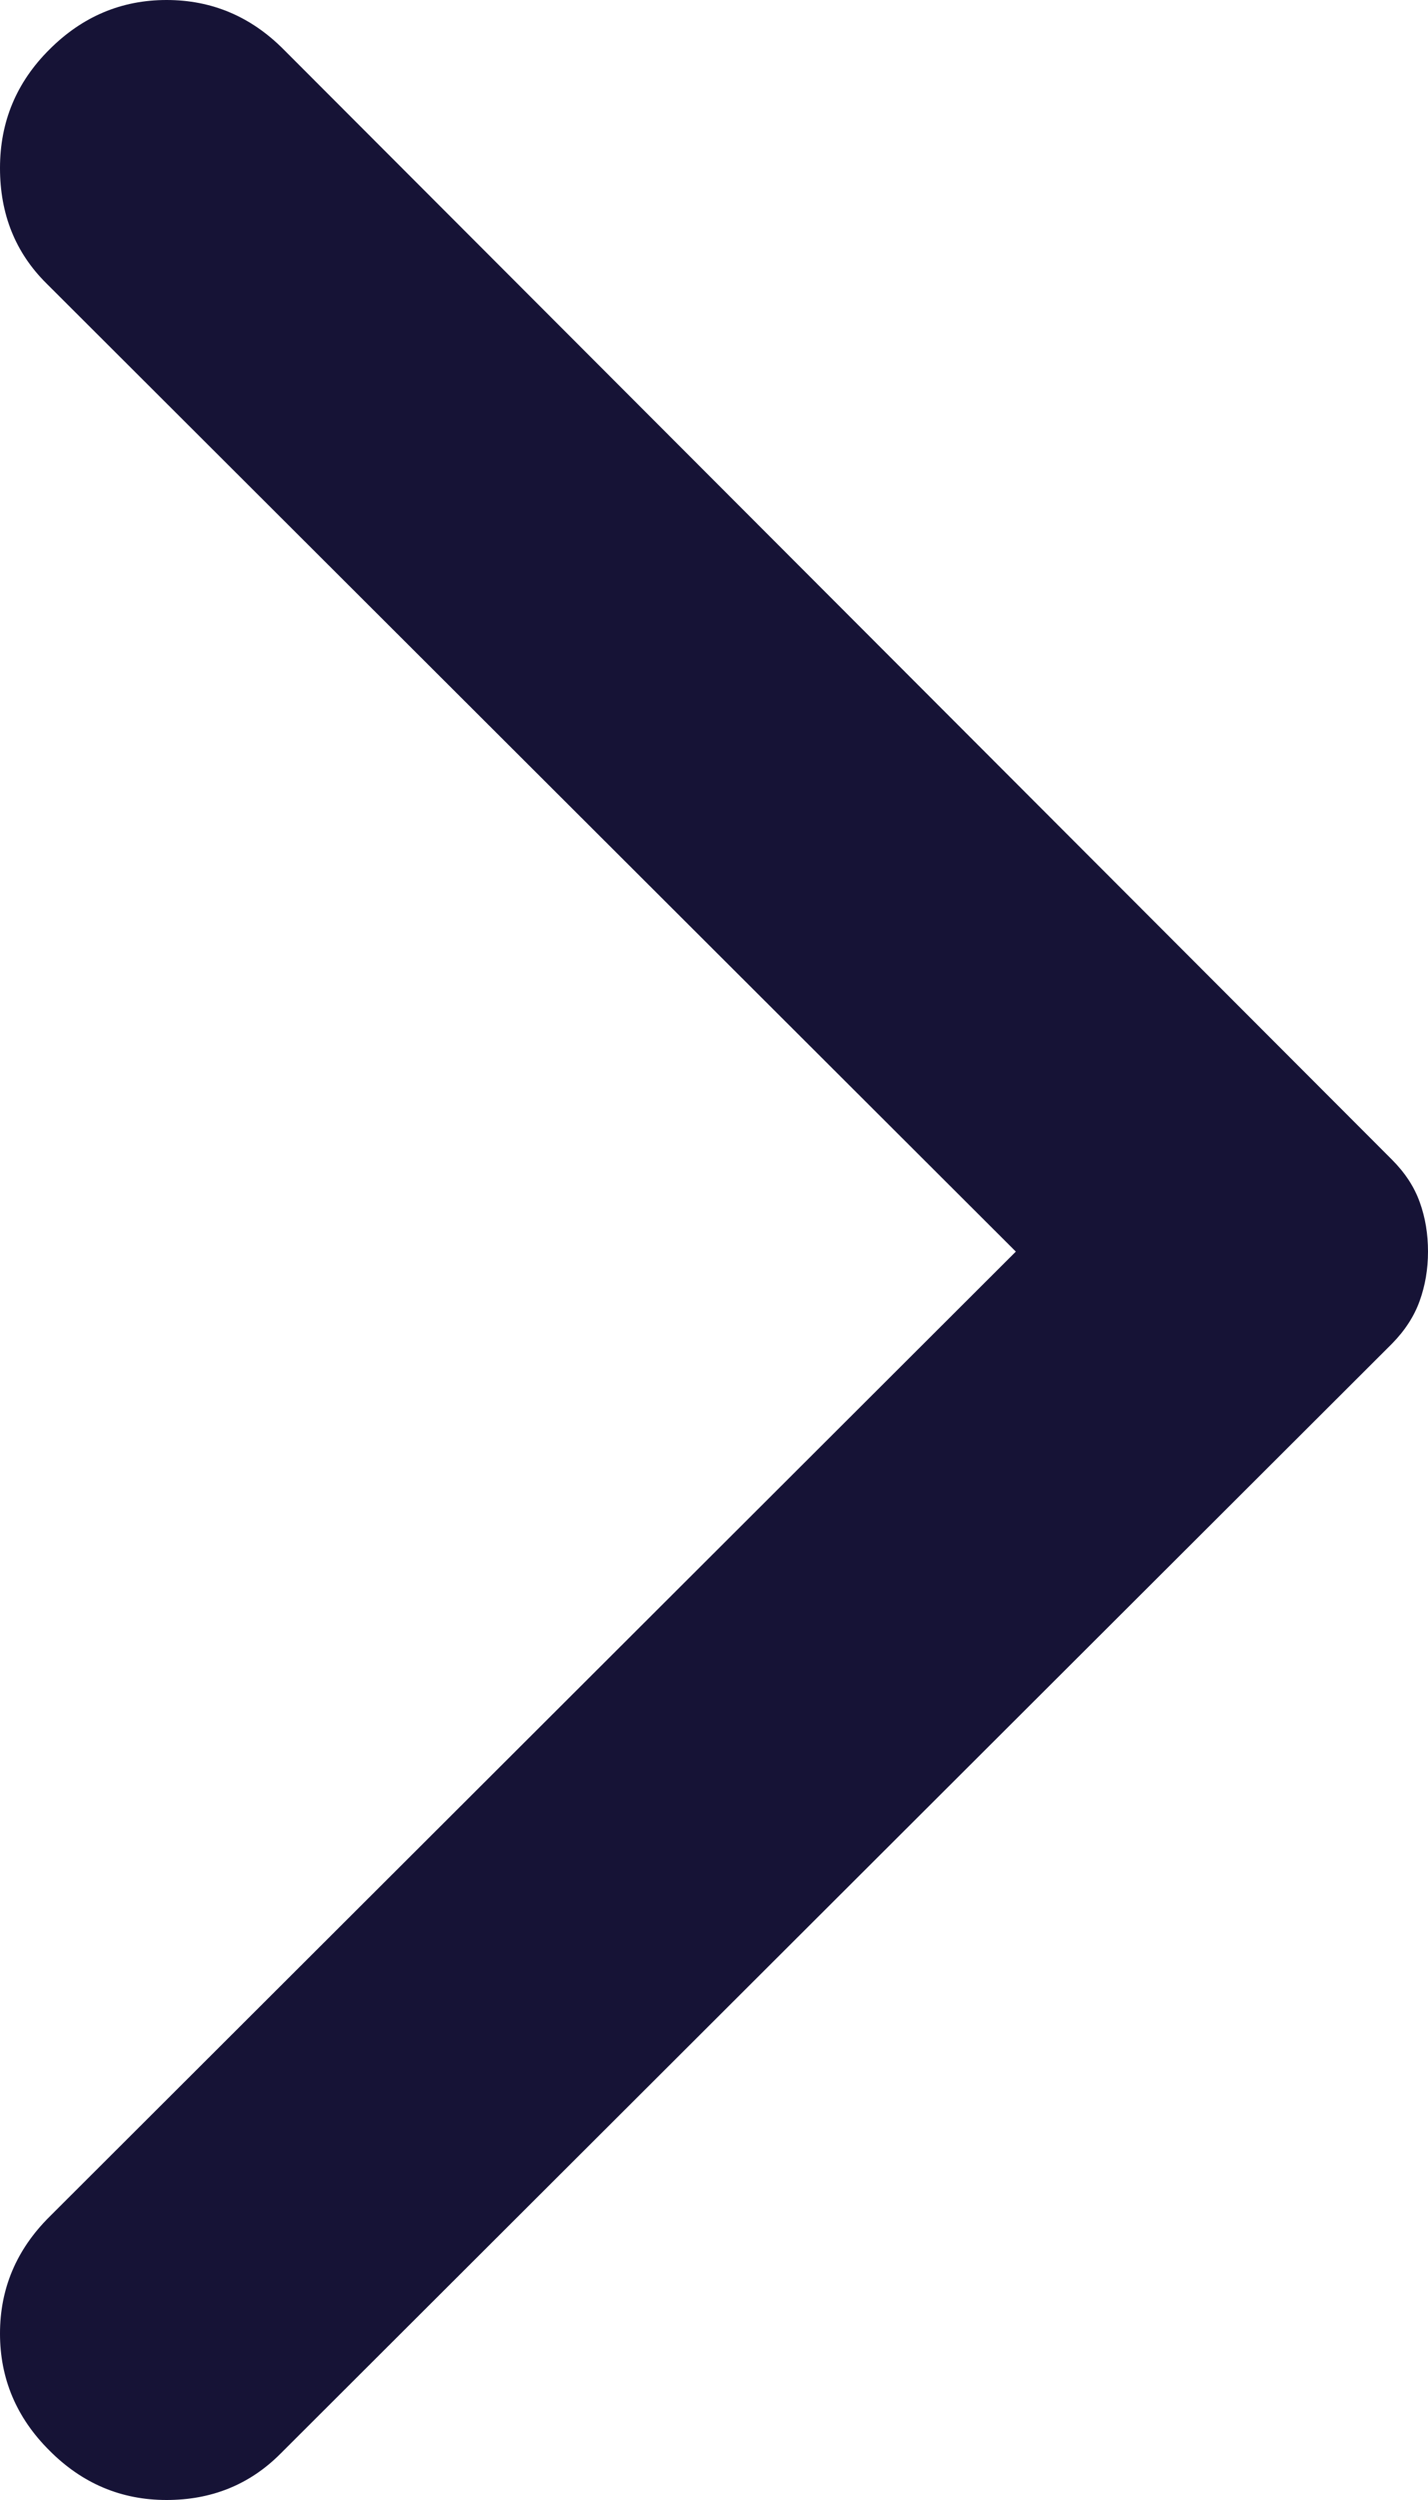 <svg width="8" height="14" viewBox="0 0 8 14" fill="none" xmlns="http://www.w3.org/2000/svg">
<path d="M0.277 13.723C0.092 13.539 0 13.32 0 13.068C0 12.816 0.092 12.598 0.277 12.414L5.691 7.009L0.259 1.586C0.086 1.414 0 1.199 0 0.941C0 0.682 0.092 0.461 0.277 0.277C0.462 0.092 0.681 0 0.933 0C1.186 0 1.405 0.092 1.589 0.277L7.797 6.493C7.871 6.567 7.923 6.646 7.954 6.733C7.985 6.819 8 6.911 8 7.009C8 7.108 7.984 7.2 7.953 7.286C7.922 7.372 7.87 7.452 7.797 7.526L1.57 13.742C1.398 13.914 1.185 14 0.933 14C0.68 14 0.461 13.908 0.277 13.723Z" fill="#161336"/>
</svg>
